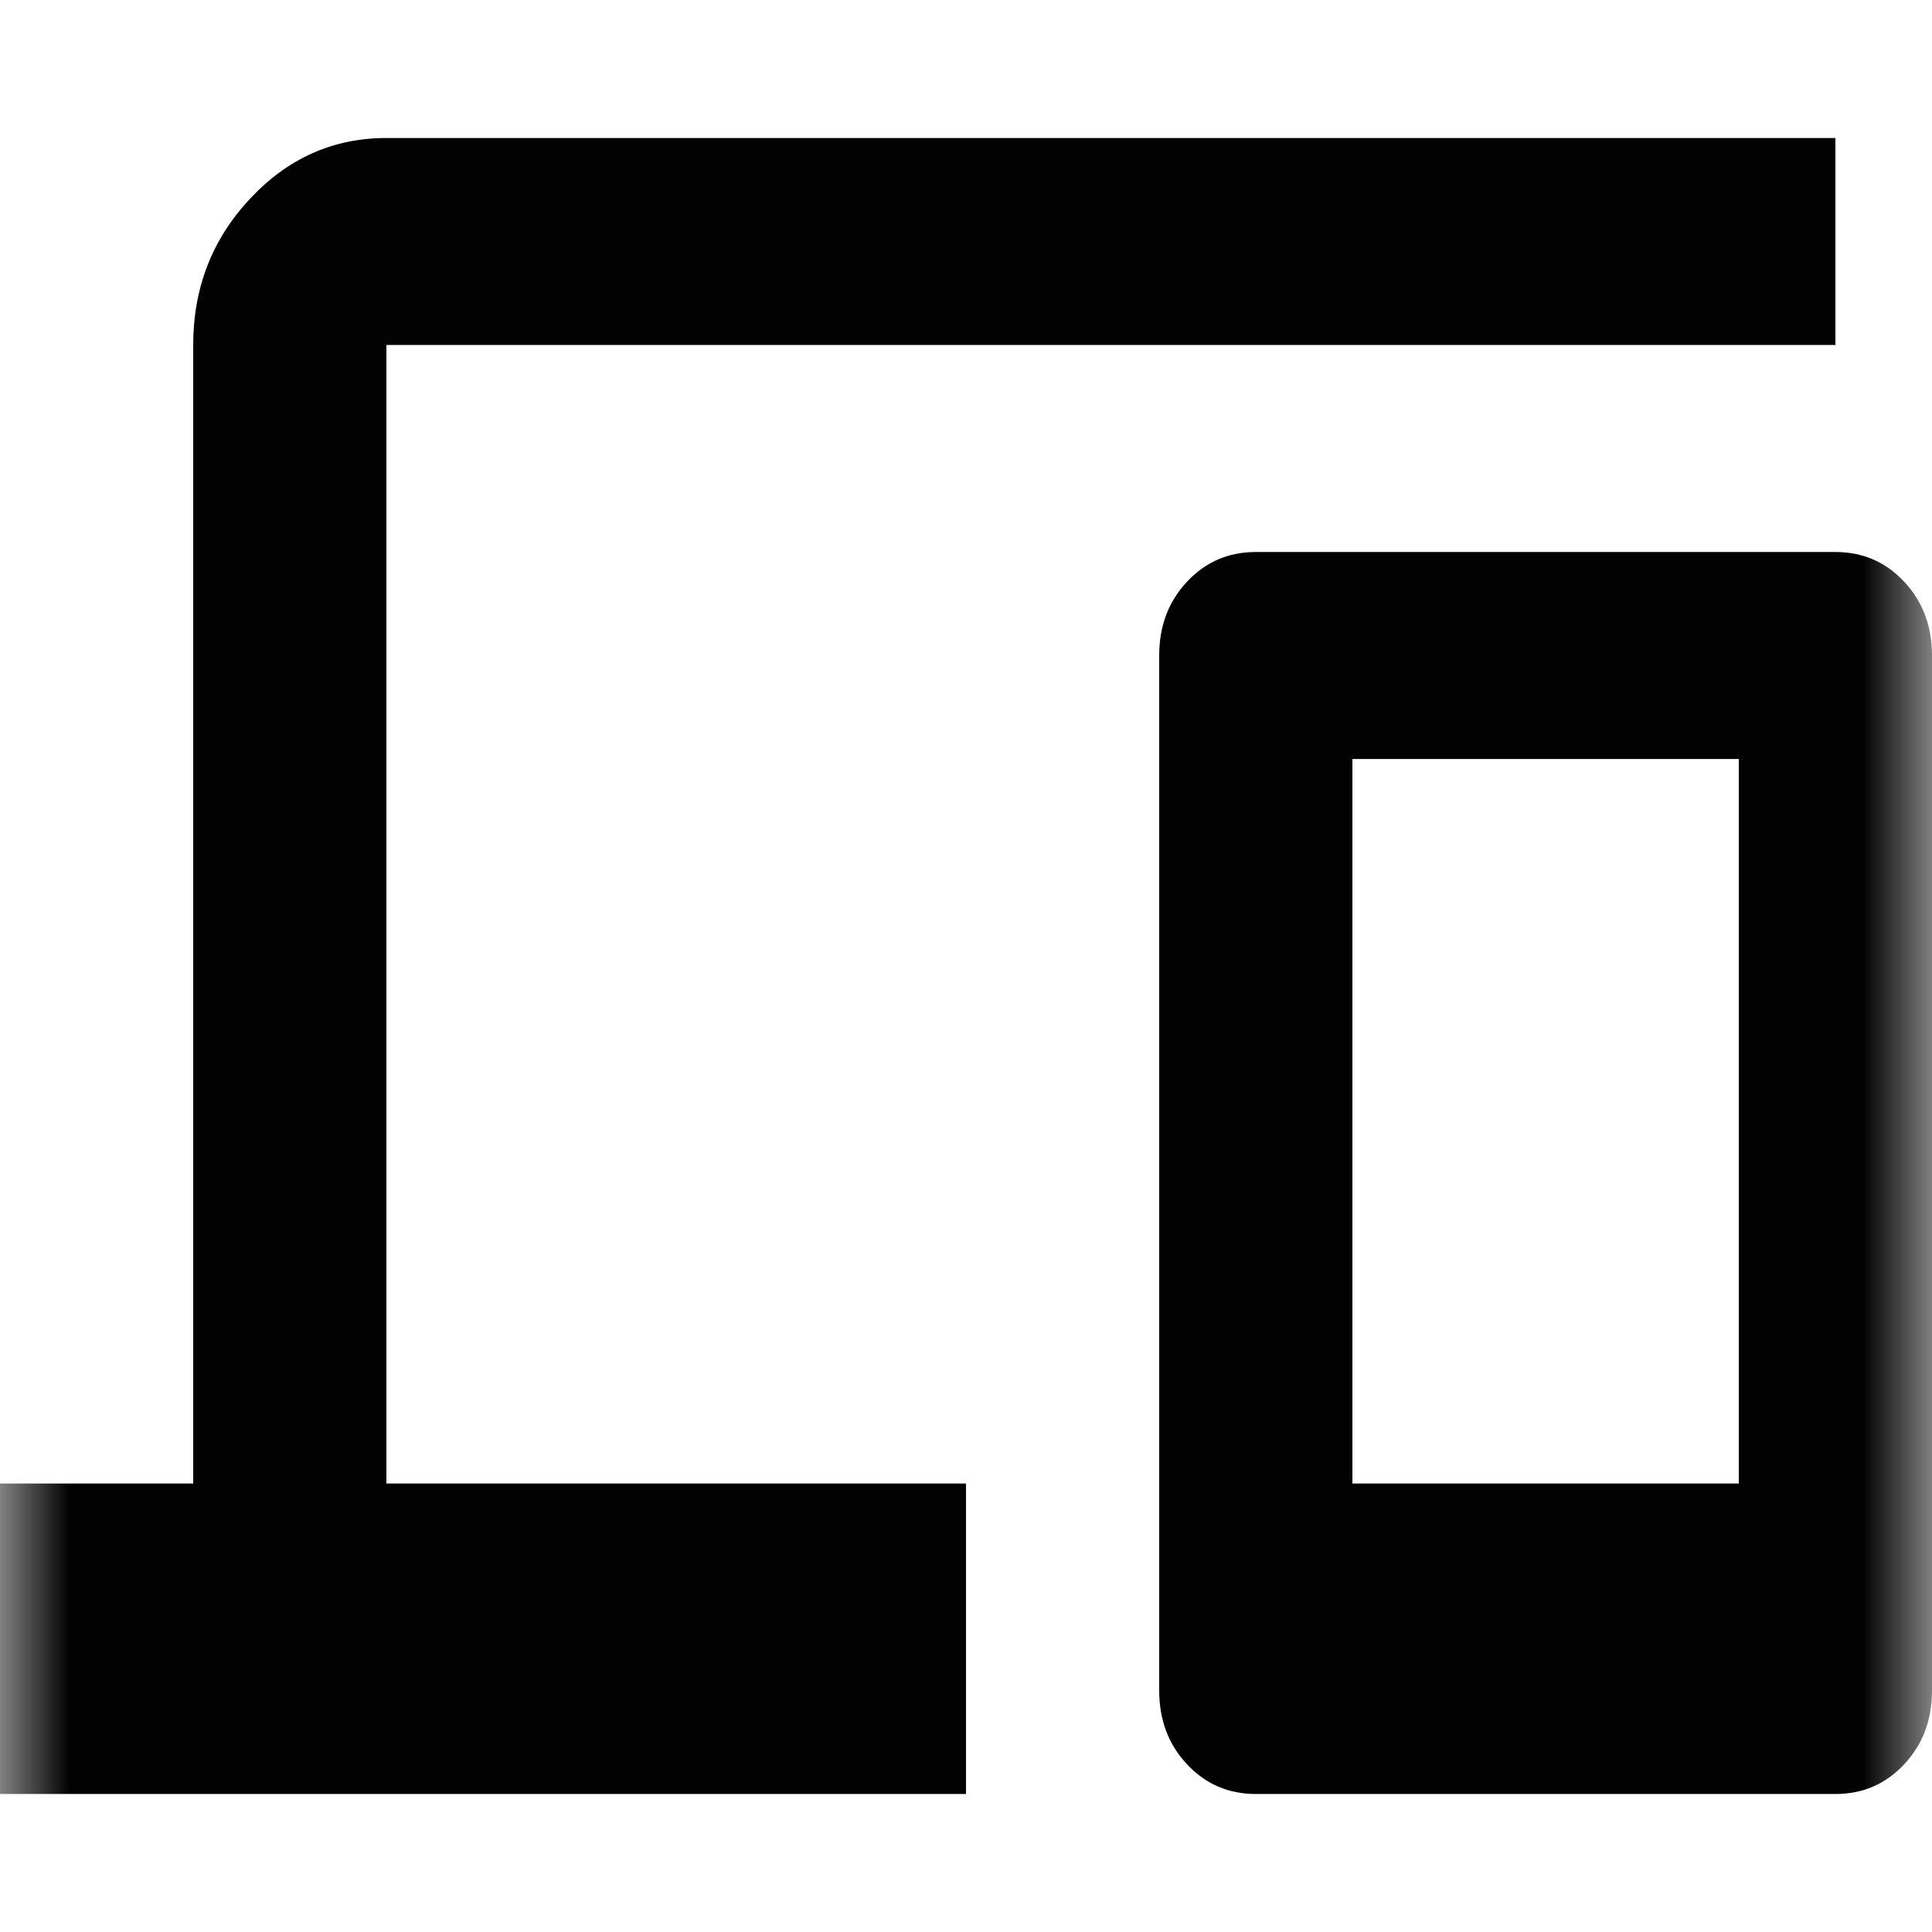 <svg xmlns="http://www.w3.org/2000/svg" width="14" height="14" viewBox="0 0 14 14" fill="none">
  <mask id="mask0_140_480" style="mask-type:alpha" maskUnits="userSpaceOnUse" x="0" y="0" width="14" height="14">
    <rect width="14" height="14" fill="#D9D9D9"/>
  </mask>
  <g mask="url(#mask0_140_480)">
    <path d="M0 13V10.75H1.4V2.5C1.4 2.087 1.537 1.734 1.811 1.441C2.085 1.147 2.415 1 2.8 1H13.3V2.5H2.8V10.75H7V13H0ZM9.1 13C8.902 13 8.735 12.928 8.601 12.784C8.467 12.641 8.4 12.463 8.4 12.25V4.75C8.4 4.537 8.467 4.359 8.601 4.216C8.735 4.072 8.902 4 9.1 4H13.3C13.498 4 13.665 4.072 13.799 4.216C13.933 4.359 14 4.537 14 4.75V12.25C14 12.463 13.933 12.641 13.799 12.784C13.665 12.928 13.498 13 13.3 13H9.1ZM9.8 10.75H12.6V5.5H9.8V10.75Z" fill="#020202"/>
  </g>
</svg>
